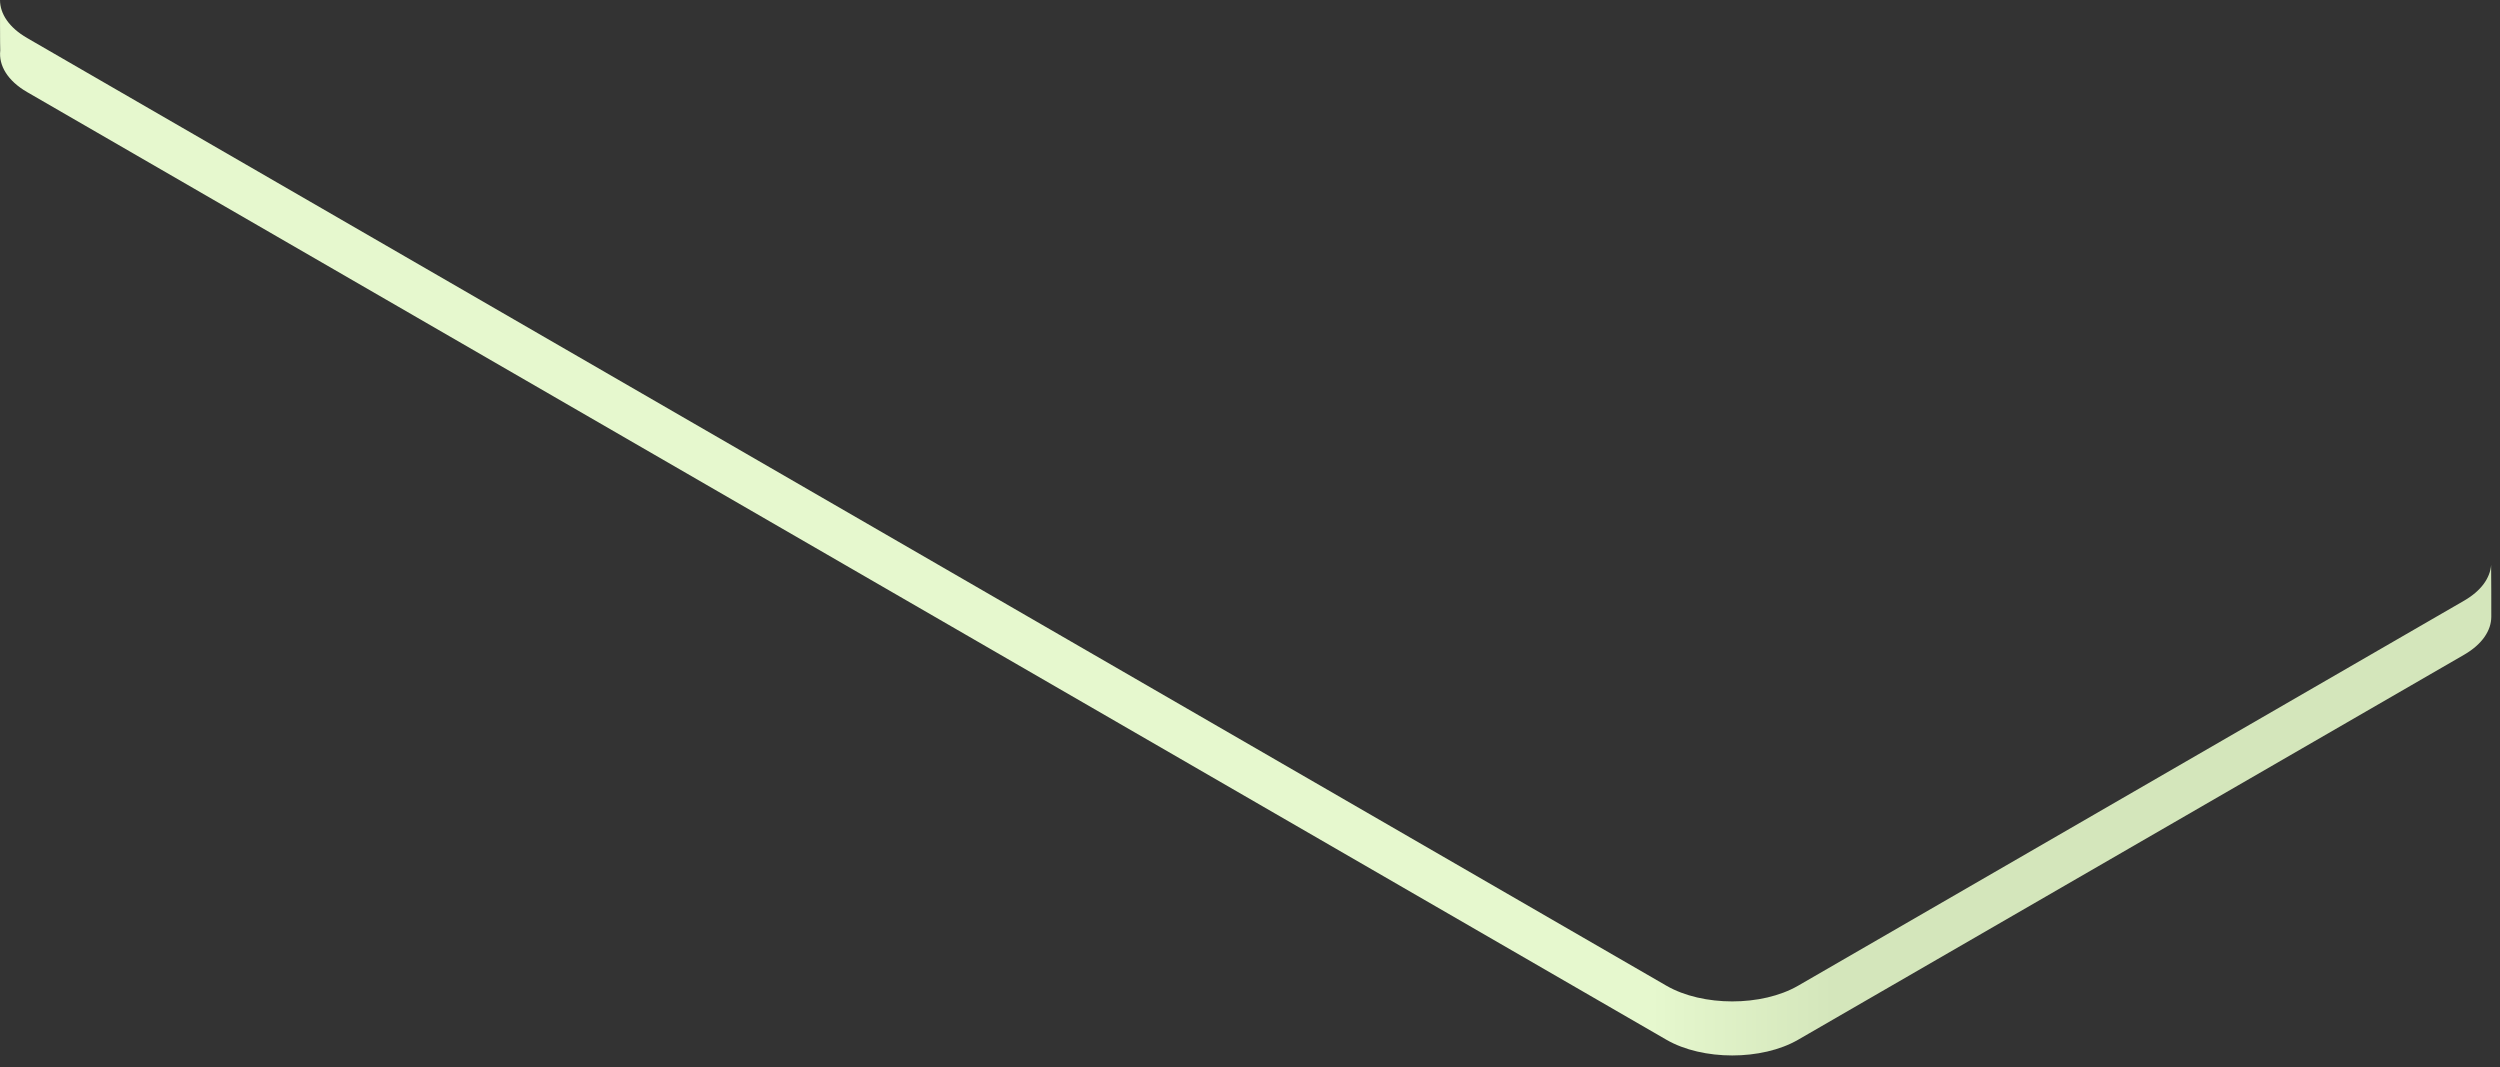 <?xml version="1.0" encoding="utf-8"?>
<svg xmlns="http://www.w3.org/2000/svg" fill="none" height="100%" overflow="visible" preserveAspectRatio="none" style="display: block;" viewBox="0 0 164 70" width="100%">
<rect x="0" y="0" width="164" height="70" fill="#333333" stroke="none"/>
<path d="M1.78 2.494L109.318 64.663C111.692 66.036 115.579 66.036 117.955 64.663L161.648 39.403C162.77 38.755 163.355 37.911 163.417 37.055C163.429 37.055 163.429 40.453 163.429 40.453C163.429 41.358 162.835 42.263 161.648 42.95L117.955 68.208C115.579 69.581 111.692 69.581 109.318 68.208L1.78 6.041C0.492 5.296 -0.091 4.294 0.017 3.316C7.70986e-06 3.316 0 0 0 0C0 0.903 0.593 1.809 1.78 2.494Z" fill="url(#paint0_linear_0_13510)" id="Vector"/>
<defs>
<linearGradient gradientUnits="userSpaceOnUse" id="paint0_linear_0_13510" x1="163.429" x2="0" y1="34.619" y2="34.619">
<stop offset="0.264" stop-color="#D4E6BB"/>
<stop offset="0.326" stop-color="#E3F5CB"/>
<stop offset="0.337" stop-color="#E6F8CE"/>
</linearGradient>
</defs>
</svg>